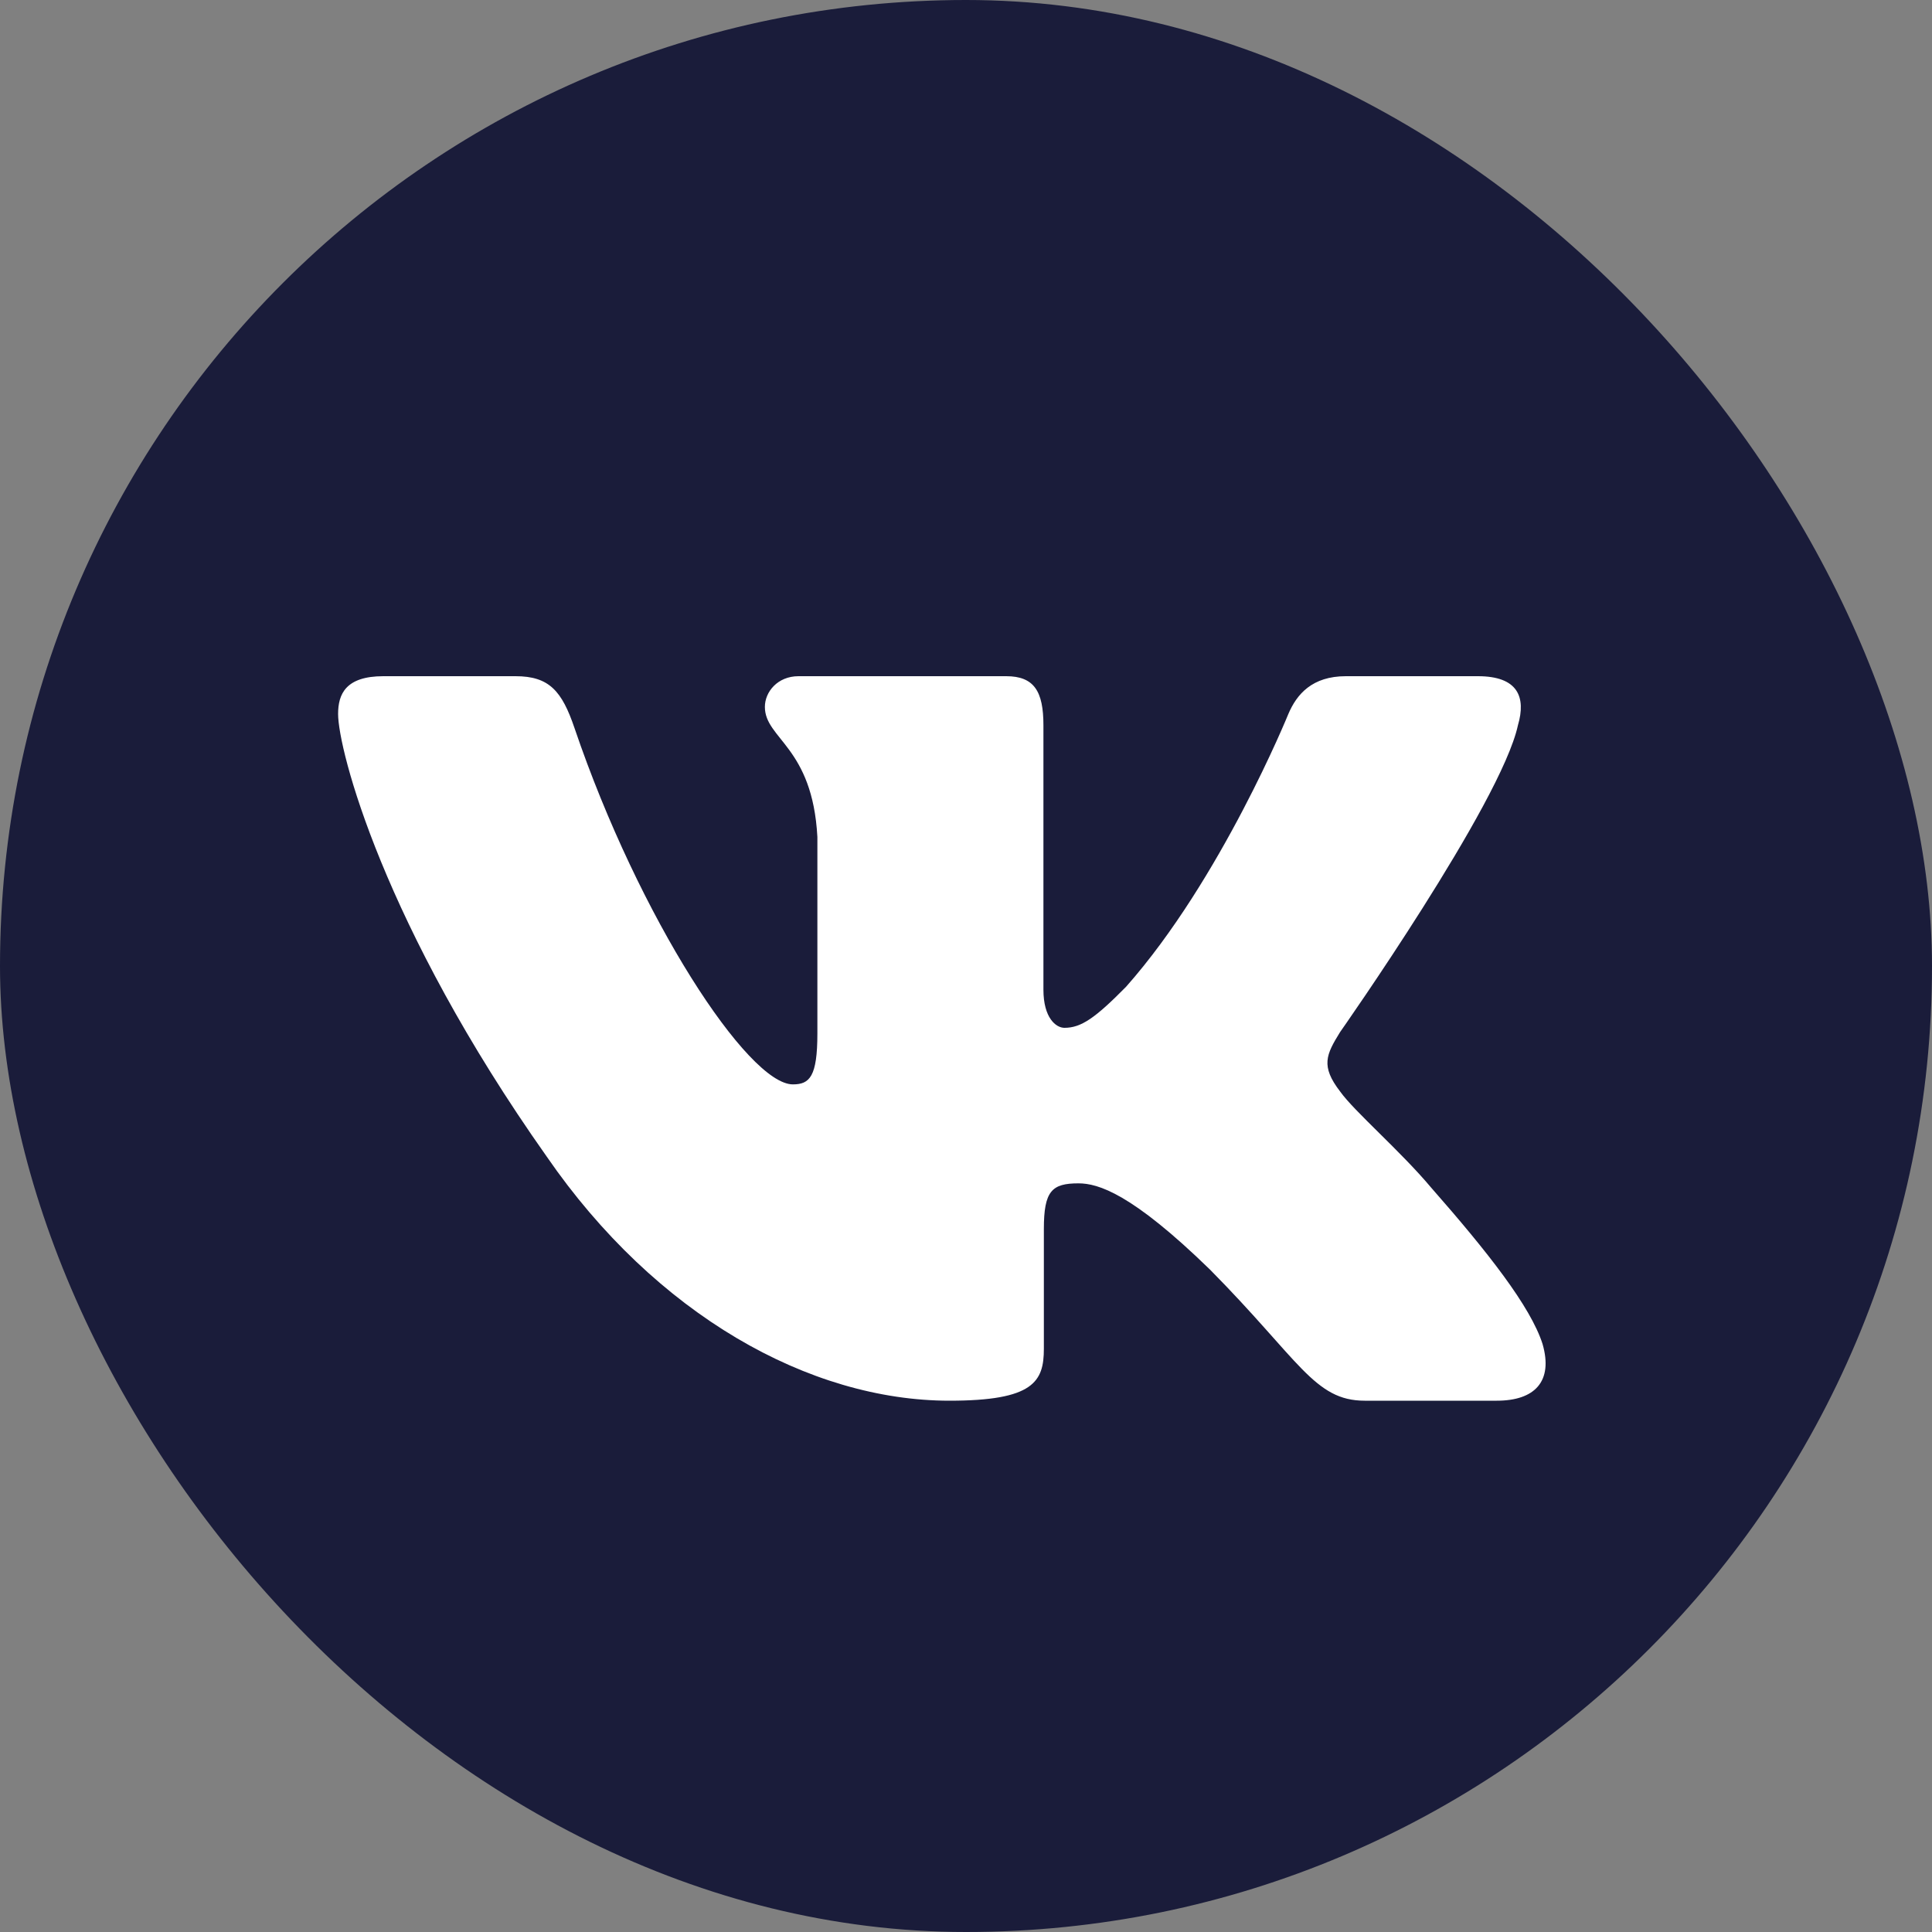 <svg width="40" height="40" viewBox="0 0 40 40" fill="none" xmlns="http://www.w3.org/2000/svg">
<rect x="0" y="0" width="40" height="40" fill="#808080" stroke="none"/>
<rect width="40" height="40" rx="20" fill="#1A1C3A"/>
<path fill-rule="evenodd" clip-rule="evenodd" d="M31.427 15.016C31.599 14.431 31.427 14 30.598 14H27.864C27.168 14 26.848 14.372 26.674 14.782C26.674 14.782 25.283 18.206 23.313 20.431C22.676 21.076 22.386 21.28 22.038 21.28C21.864 21.28 21.603 21.076 21.603 20.49V15.016C21.603 14.313 21.411 14 20.832 14H16.532C16.098 14 15.836 14.326 15.836 14.635C15.836 15.301 16.822 15.455 16.923 17.328V21.397C16.923 22.29 16.763 22.451 16.416 22.451C15.488 22.451 13.233 19.011 11.895 15.075C11.635 14.309 11.373 14 10.674 14H7.937C7.156 14 7 14.372 7 14.782C7 15.513 7.927 19.143 11.318 23.944C13.578 27.223 16.76 29 19.659 29C21.398 29 21.612 28.606 21.612 27.925V25.447C21.612 24.657 21.777 24.5 22.328 24.5C22.734 24.5 23.429 24.706 25.052 26.286C26.906 28.16 27.211 29 28.255 29H30.989C31.77 29 32.162 28.606 31.937 27.826C31.689 27.05 30.804 25.924 29.63 24.588C28.992 23.827 28.036 23.008 27.745 22.597C27.34 22.071 27.456 21.836 27.745 21.368C27.745 21.368 31.08 16.626 31.427 15.016Z" fill="white"/>
</svg>
